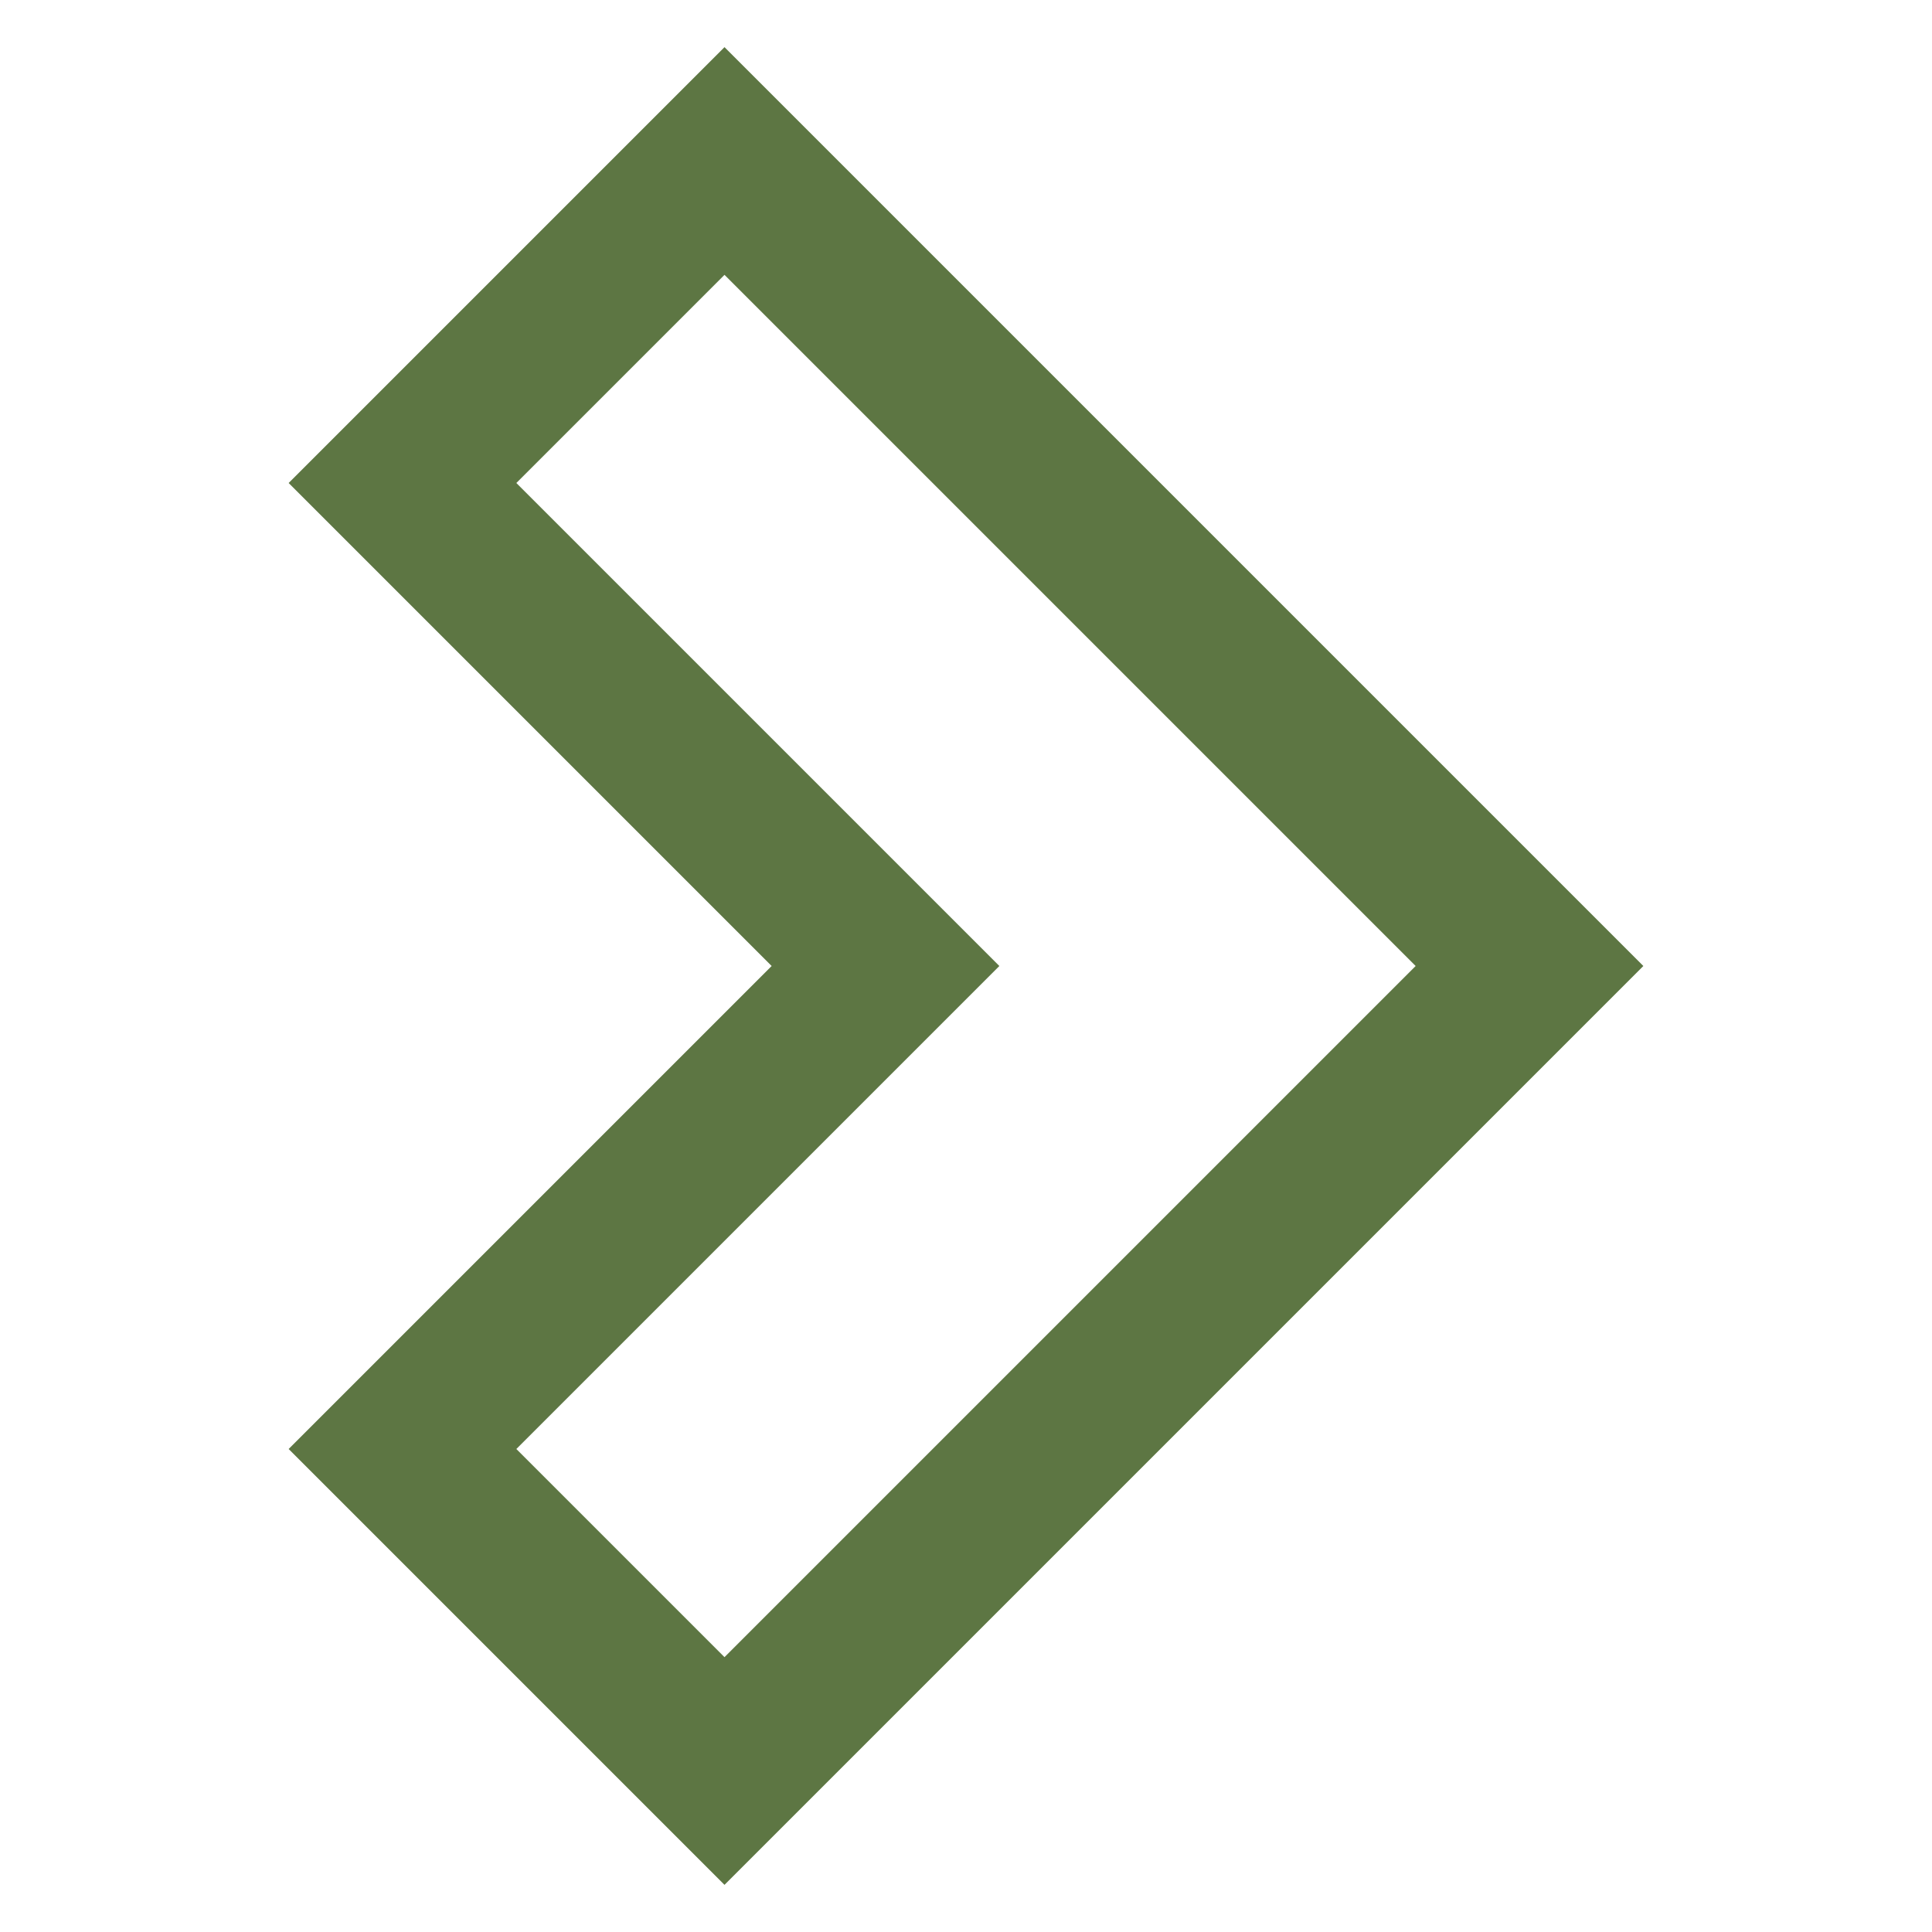 <svg xmlns="http://www.w3.org/2000/svg" xmlns:xlink="http://www.w3.org/1999/xlink" x="0px" y="0px" width="24px" height="24px" viewBox="0 0 24 24"><polygon  fill="none" stroke="#5d7643" stroke-width="2" stroke-linecap="square" stroke-miterlimit="10" points="9,2 5,6 11,12 
5,18 9,22 19,12 " transform="translate(0, 0)" stroke-linejoin="miter"/></svg>